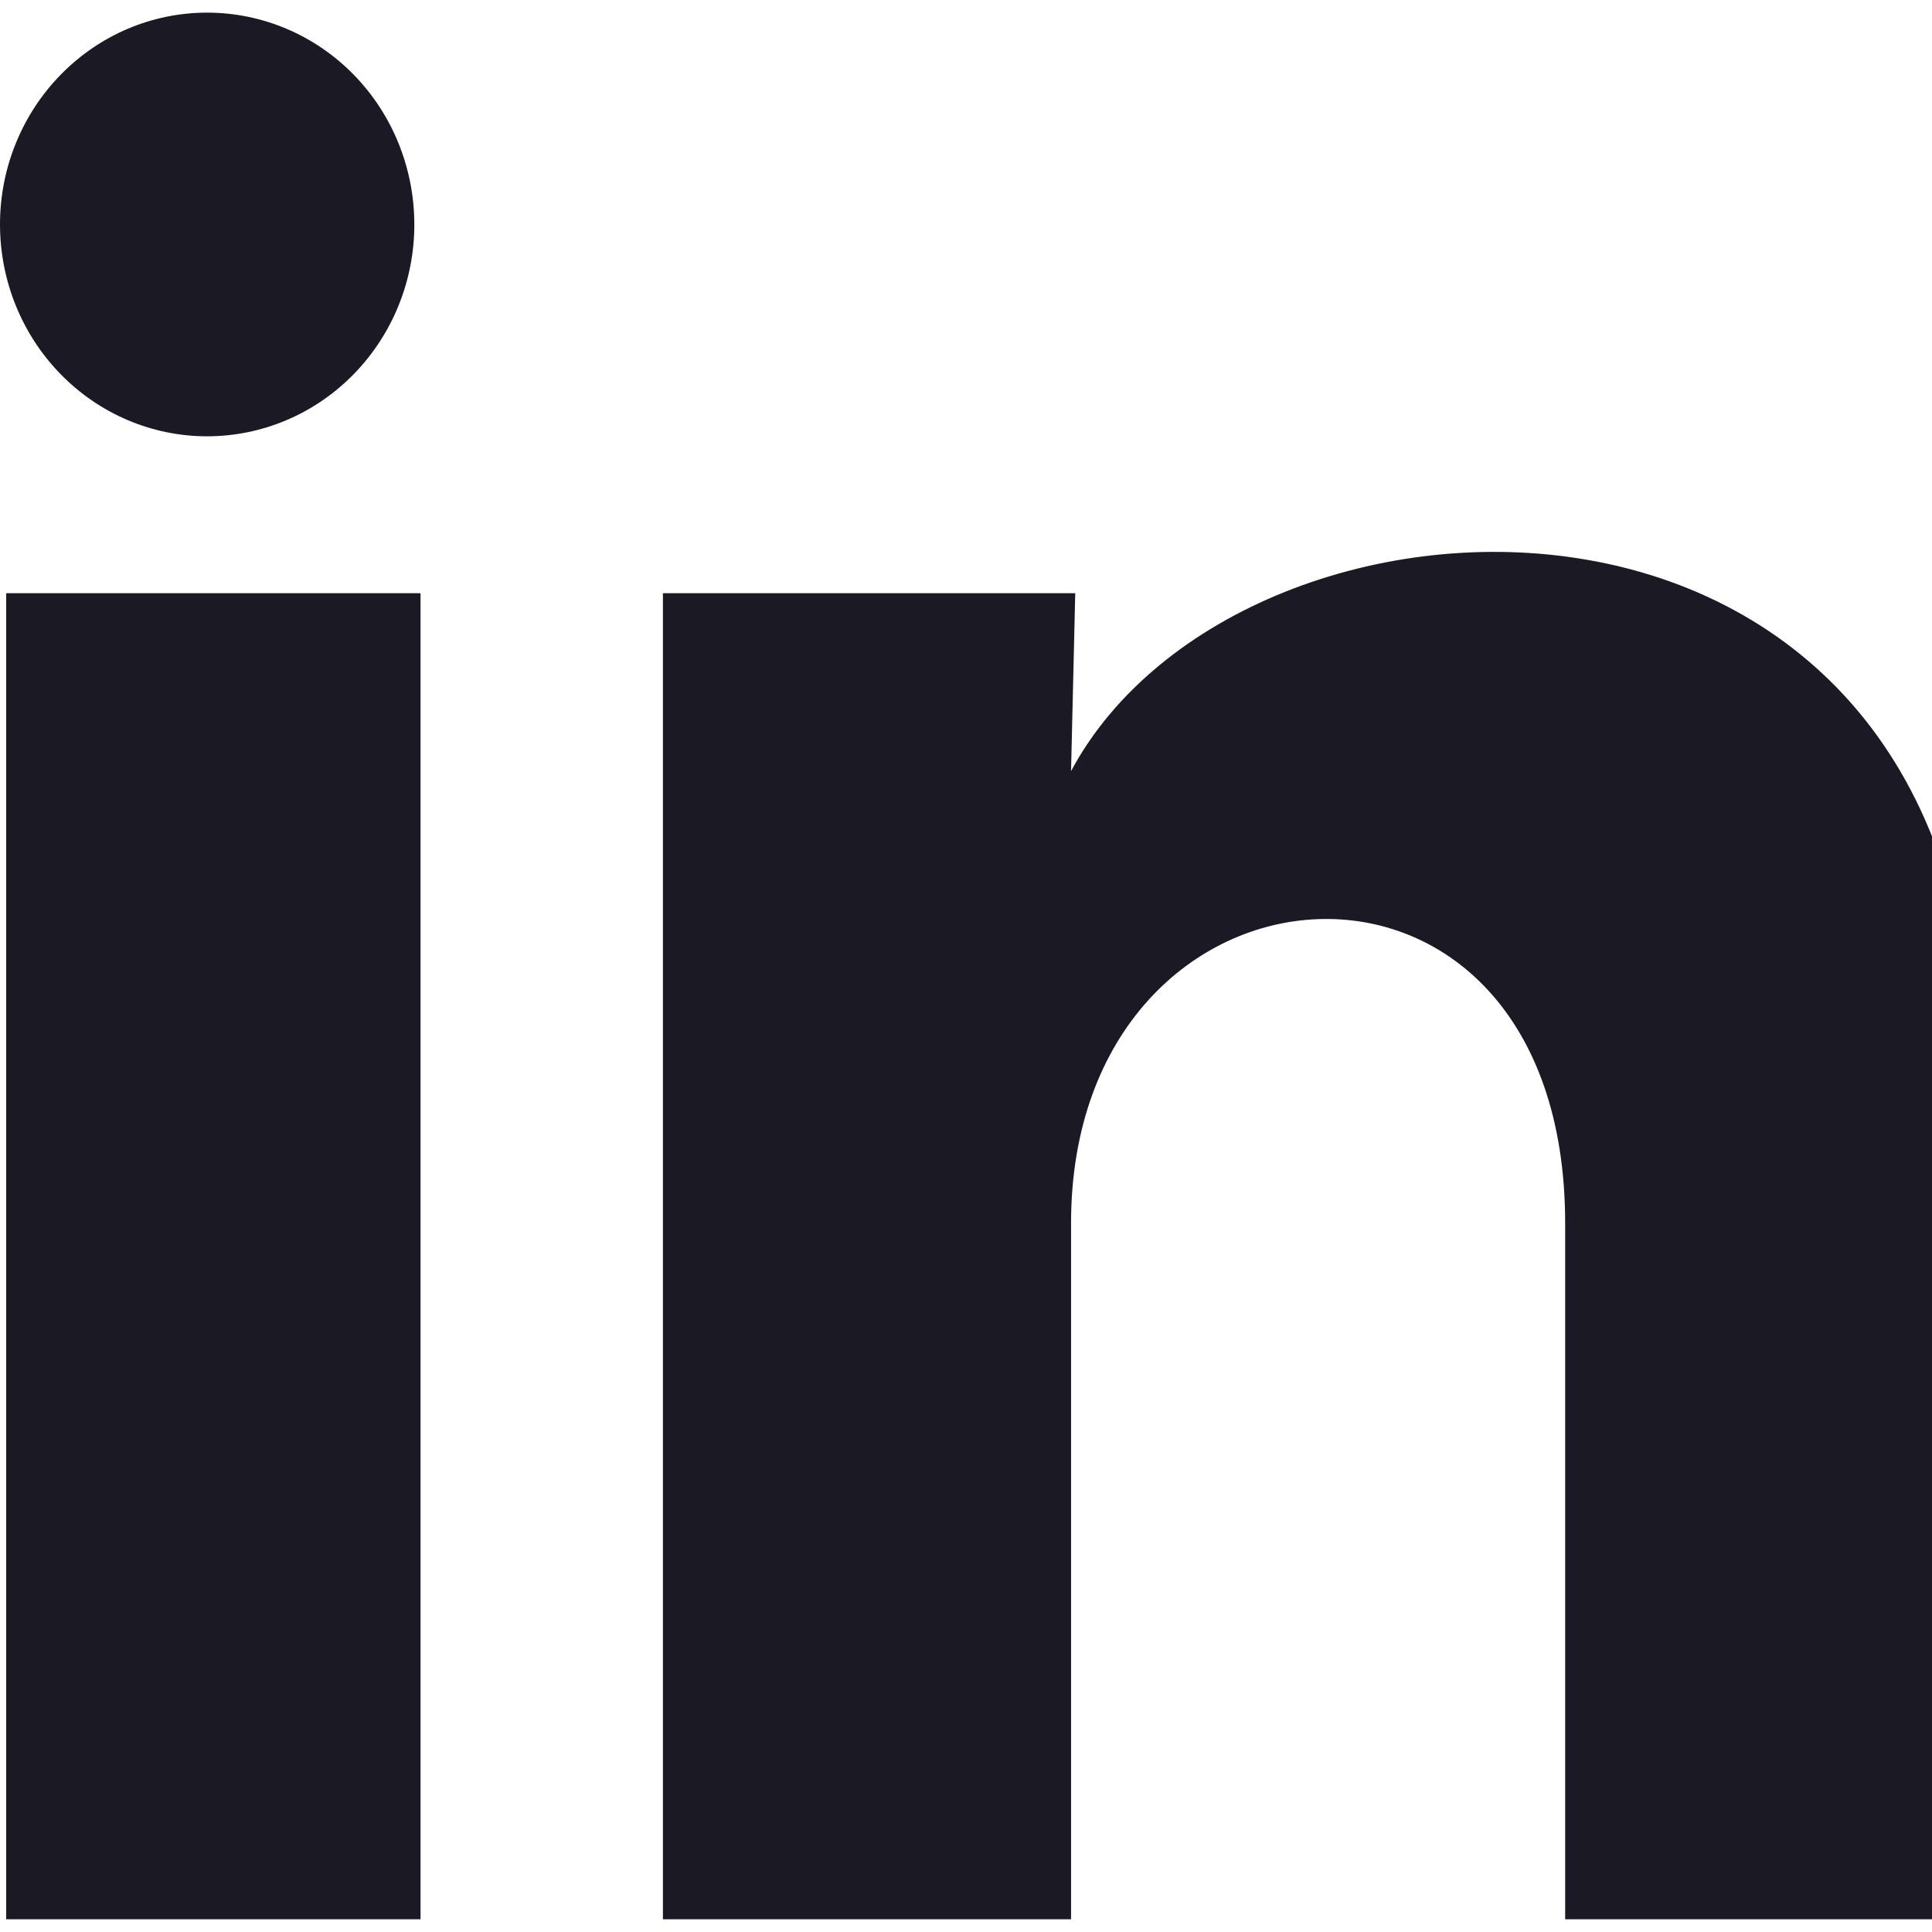 <svg width="24" height="24" viewBox="0 0 24 24" fill="none" xmlns="http://www.w3.org/2000/svg">
<g clip-path="url(#clip0_287_386)">
<path d="M5.147 2.79C5.147 3.488 4.875 4.157 4.392 4.65C3.91 5.143 3.255 5.42 2.572 5.42C1.89 5.42 1.235 5.142 0.753 4.648C0.27 4.154 -0 3.485 3.38832e-07 2.787C0 2.089 0.272 1.42 0.755 0.927C1.238 0.433 1.892 0.156 2.575 0.157C3.257 0.157 3.912 0.435 4.394 0.928C4.877 1.422 5.147 2.092 5.147 2.79ZM5.224 7.369H0.077V23.842H5.224V7.369ZM13.357 7.369H8.235V23.842H13.305V15.197C13.305 10.382 19.443 9.934 19.443 15.197V23.842H24.526V13.408C24.526 5.29 15.441 5.592 13.305 9.579L13.357 7.369Z" fill="#1B1923"/>
</g>
<defs>
<clipPath id="clip0_287_386">
<rect width="24" height="24" fill="white"/>
</clipPath>
</defs>
</svg>
